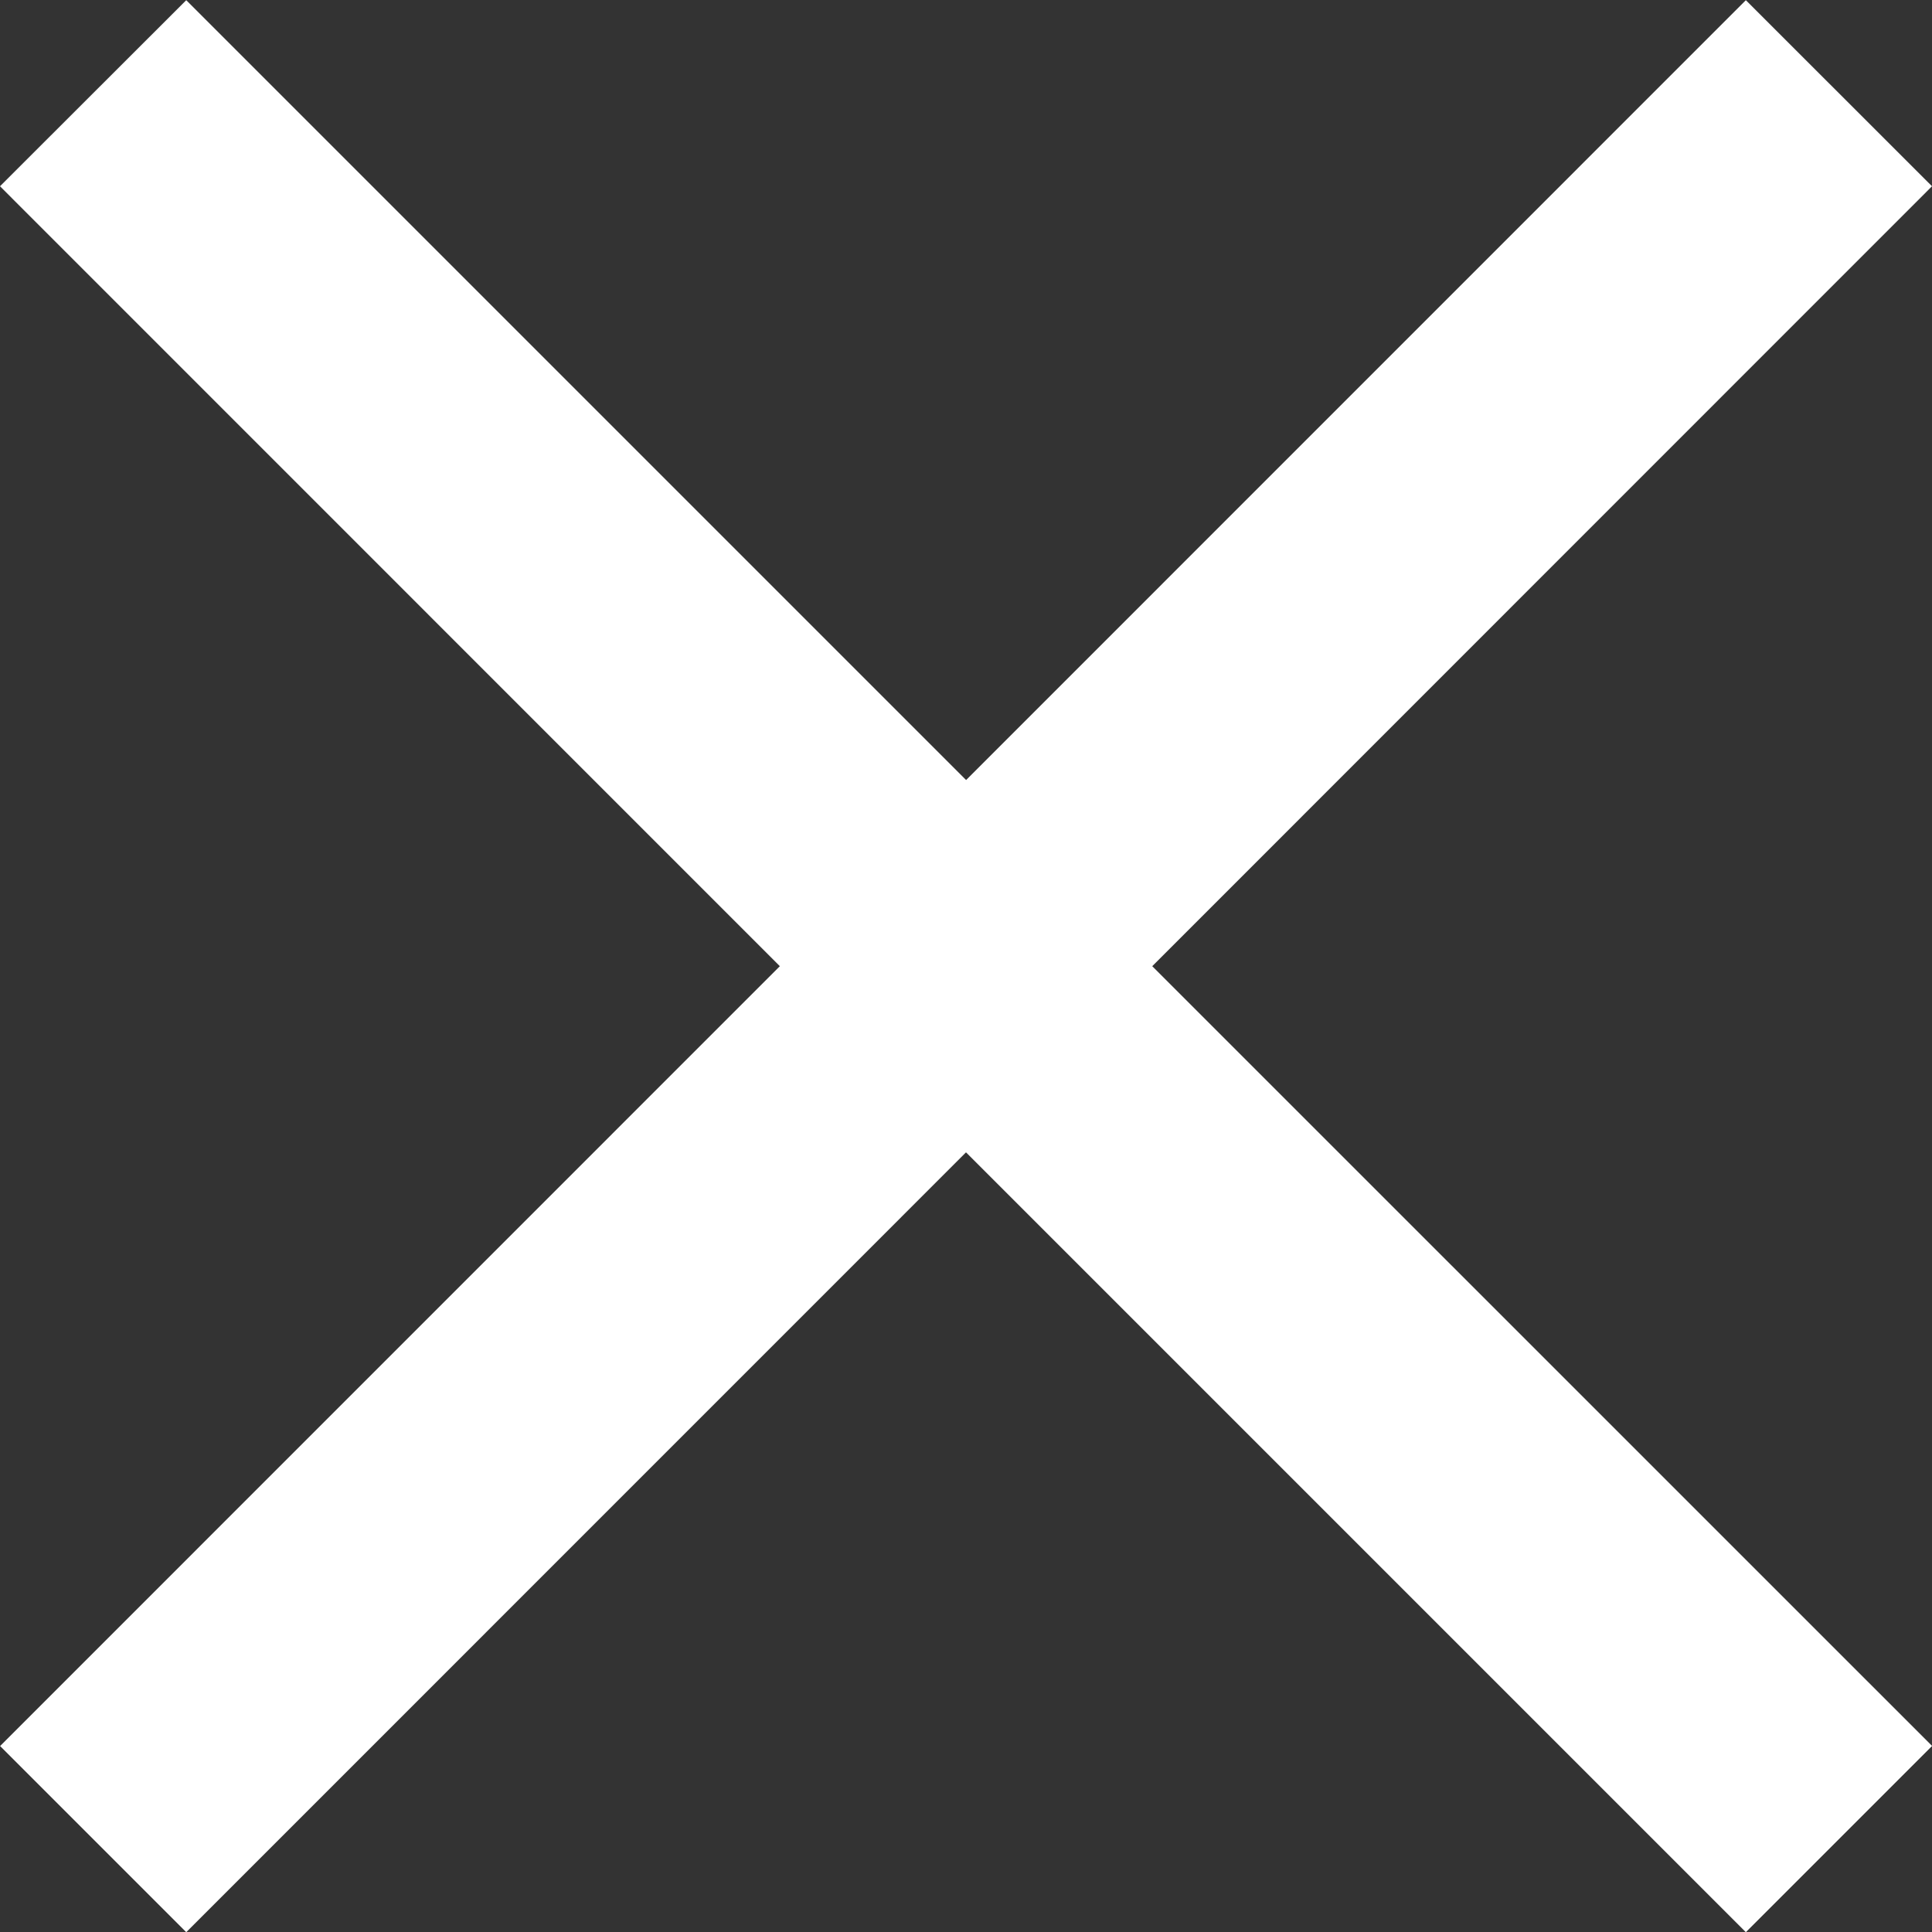 <svg xmlns="http://www.w3.org/2000/svg" width="20" height="20.002" viewBox="0 0 20 20.002"><rect x="0" y="0" width="20" height="20.002" fill="#333333" stroke="none"/><path d="M20 1.928L18.073.002l-8.072 8.073L1.928.002 0 1.928l8.073 8.074-8.072 8.073 1.927 1.927L10 11.929l8.073 8.073 1.928-1.928-8.073-8.072z" fill="#fff"/></svg>
